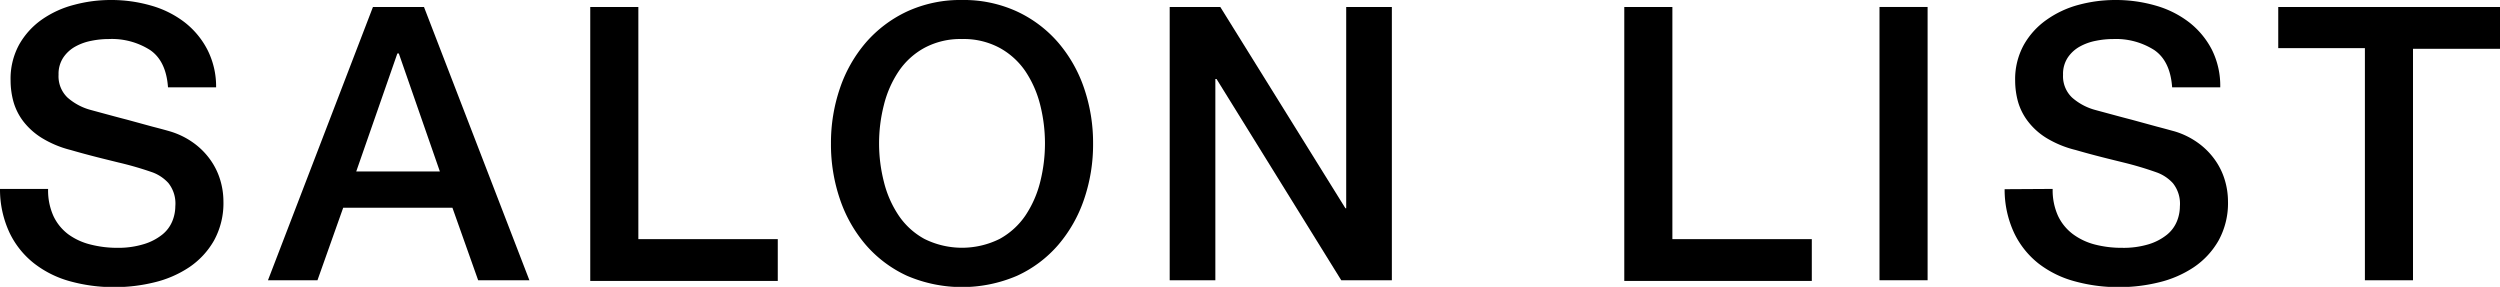 <svg xmlns="http://www.w3.org/2000/svg" viewBox="0 0 358.62 41.15"><g id="レイヤー_2" data-name="レイヤー 2"><g id="insta"><path d="M6.9,27.1A8.93,8.93,0,0,0,7.67,31a7,7,0,0,0,2.14,2.62A9.13,9.13,0,0,0,13,35.08a15.45,15.45,0,0,0,3.88.47A12.45,12.45,0,0,0,20.7,35a7.83,7.83,0,0,0,2.58-1.35,4.81,4.81,0,0,0,1.43-1.9,5.72,5.72,0,0,0,.44-2.17,4.71,4.71,0,0,0-1-3.33,5.82,5.82,0,0,0-2.23-1.51A47.47,47.47,0,0,0,17,23.31c-1.85-.46-4.14-1-6.85-1.79A14.82,14.82,0,0,1,6,19.79a10,10,0,0,1-2.67-2.4,8.47,8.47,0,0,1-1.4-2.8,11.47,11.47,0,0,1-.41-3A10.2,10.2,0,0,1,2.74,6.41,11,11,0,0,1,6,2.81,14.31,14.31,0,0,1,10.64.69,20.2,20.2,0,0,1,15.87,0a20.58,20.58,0,0,1,5.8.8,14.25,14.25,0,0,1,4.79,2.38,11.86,11.86,0,0,1,3.28,3.93A11.61,11.61,0,0,1,31,12.53h-6.9q-.27-3.79-2.58-5.36A10.22,10.22,0,0,0,15.59,5.6a12.47,12.47,0,0,0-2.47.25,7.76,7.76,0,0,0-2.3.82A5,5,0,0,0,9.09,8.24a4.24,4.24,0,0,0-.69,2.48A4.22,4.22,0,0,0,9.69,14a8.29,8.29,0,0,0,3.39,1.79l1.73.47c1,.27,2.13.58,3.38.9l3.66,1q1.78.46,2.55.69a11.21,11.21,0,0,1,3.36,1.65,10.42,10.42,0,0,1,2.39,2.39,9.87,9.87,0,0,1,1.43,2.89,10.67,10.67,0,0,1,.47,3.08,11.11,11.11,0,0,1-1.35,5.64,11.44,11.44,0,0,1-3.55,3.83,15.51,15.51,0,0,1-5,2.17,23.9,23.9,0,0,1-5.73.69,23.56,23.56,0,0,1-6.33-.83A14.74,14.74,0,0,1,4.9,37.79a12.38,12.38,0,0,1-3.52-4.38A14.67,14.67,0,0,1,0,27.1Z"/><path d="M53.5,1h7.32L75.94,40.2H68.59L64.9,29.8H49.23L45.54,40.2h-7.1Zm-2.4,23.6h12L57.21,7.67H57Z"/><path d="M84.67,1h6.9v33.3h20v6H84.67Z"/><path d="M138,0a18.26,18.26,0,0,1,7.89,1.65,17.63,17.63,0,0,1,5.91,4.46,19.84,19.84,0,0,1,3.71,6.54,24.19,24.19,0,0,1,1.29,7.93,24.26,24.26,0,0,1-1.29,8,19.79,19.79,0,0,1-3.71,6.55,17.29,17.29,0,0,1-5.91,4.43,20,20,0,0,1-15.78,0,17.48,17.48,0,0,1-5.91-4.43,19.79,19.79,0,0,1-3.71-6.55,24.26,24.26,0,0,1-1.29-8,24.19,24.19,0,0,1,1.29-7.93,19.84,19.84,0,0,1,3.71-6.54,17.83,17.83,0,0,1,5.91-4.46A18.26,18.26,0,0,1,138,0Zm0,5.6a10.89,10.89,0,0,0-5.4,1.27,10.55,10.55,0,0,0-3.7,3.38,15.23,15.23,0,0,0-2.11,4.82,22.31,22.31,0,0,0,0,11,15.13,15.13,0,0,0,2.11,4.82,10.55,10.55,0,0,0,3.7,3.38,12.12,12.12,0,0,0,10.8,0,10.66,10.66,0,0,0,3.71-3.38,15.35,15.35,0,0,0,2.11-4.82,22.62,22.62,0,0,0,0-11,15.45,15.45,0,0,0-2.11-4.82,10.66,10.66,0,0,0-3.71-3.38A10.84,10.84,0,0,0,138,5.6Z"/><path d="M167.79,1h7.26L193,29.88h.11V1h6.55V40.2h-7.26L174.51,11.33h-.17V40.2h-6.55Z"/><path d="M233,1h6.9v33.3h20v6H233Z"/><path d="M269.61,1h6.9V40.2h-6.9Z"/><path d="M294.45,27.1a8.93,8.93,0,0,0,.77,3.87,7,7,0,0,0,2.14,2.62,9.13,9.13,0,0,0,3.16,1.49,15.39,15.39,0,0,0,3.88.47,12.45,12.45,0,0,0,3.85-.52,7.83,7.83,0,0,0,2.58-1.35,4.81,4.81,0,0,0,1.43-1.9,5.72,5.72,0,0,0,.44-2.17,4.71,4.71,0,0,0-1-3.33,5.86,5.86,0,0,0-2.22-1.51,48.5,48.5,0,0,0-4.87-1.46c-1.85-.46-4.14-1-6.85-1.79a14.82,14.82,0,0,1-4.21-1.73,9.76,9.76,0,0,1-2.66-2.4,8.49,8.49,0,0,1-1.41-2.8,11.47,11.47,0,0,1-.41-3,10.2,10.2,0,0,1,1.24-5.15,11,11,0,0,1,3.27-3.6A14.31,14.31,0,0,1,298.19.69,20.2,20.2,0,0,1,303.42,0a20.58,20.58,0,0,1,5.8.8A14.25,14.25,0,0,1,314,3.18a11.86,11.86,0,0,1,3.28,3.93,11.61,11.61,0,0,1,1.21,5.42h-6.9q-.27-3.79-2.58-5.36a10.22,10.22,0,0,0-5.88-1.57,12.47,12.47,0,0,0-2.47.25,7.76,7.76,0,0,0-2.3.82,5,5,0,0,0-1.73,1.57,4.24,4.24,0,0,0-.69,2.48A4.22,4.22,0,0,0,297.24,14a8.31,8.31,0,0,0,3.38,1.79l1.74.47c1,.27,2.13.58,3.38.9l3.66,1c1.19.31,2,.54,2.56.69a11.27,11.27,0,0,1,3.35,1.65,10.42,10.42,0,0,1,2.39,2.39,9.87,9.87,0,0,1,1.43,2.89,10.67,10.67,0,0,1,.47,3.08,11.11,11.11,0,0,1-1.35,5.64,11.44,11.44,0,0,1-3.55,3.83,15.51,15.51,0,0,1-5,2.17,23.9,23.9,0,0,1-5.73.69,23.56,23.56,0,0,1-6.33-.83,14.74,14.74,0,0,1-5.18-2.53,12.38,12.38,0,0,1-3.52-4.38,14.67,14.67,0,0,1-1.38-6.31Z"/><path d="M326.81,1h31.81v6H346.14V40.2h-6.9V6.9H326.81Z"/></g></g></svg>